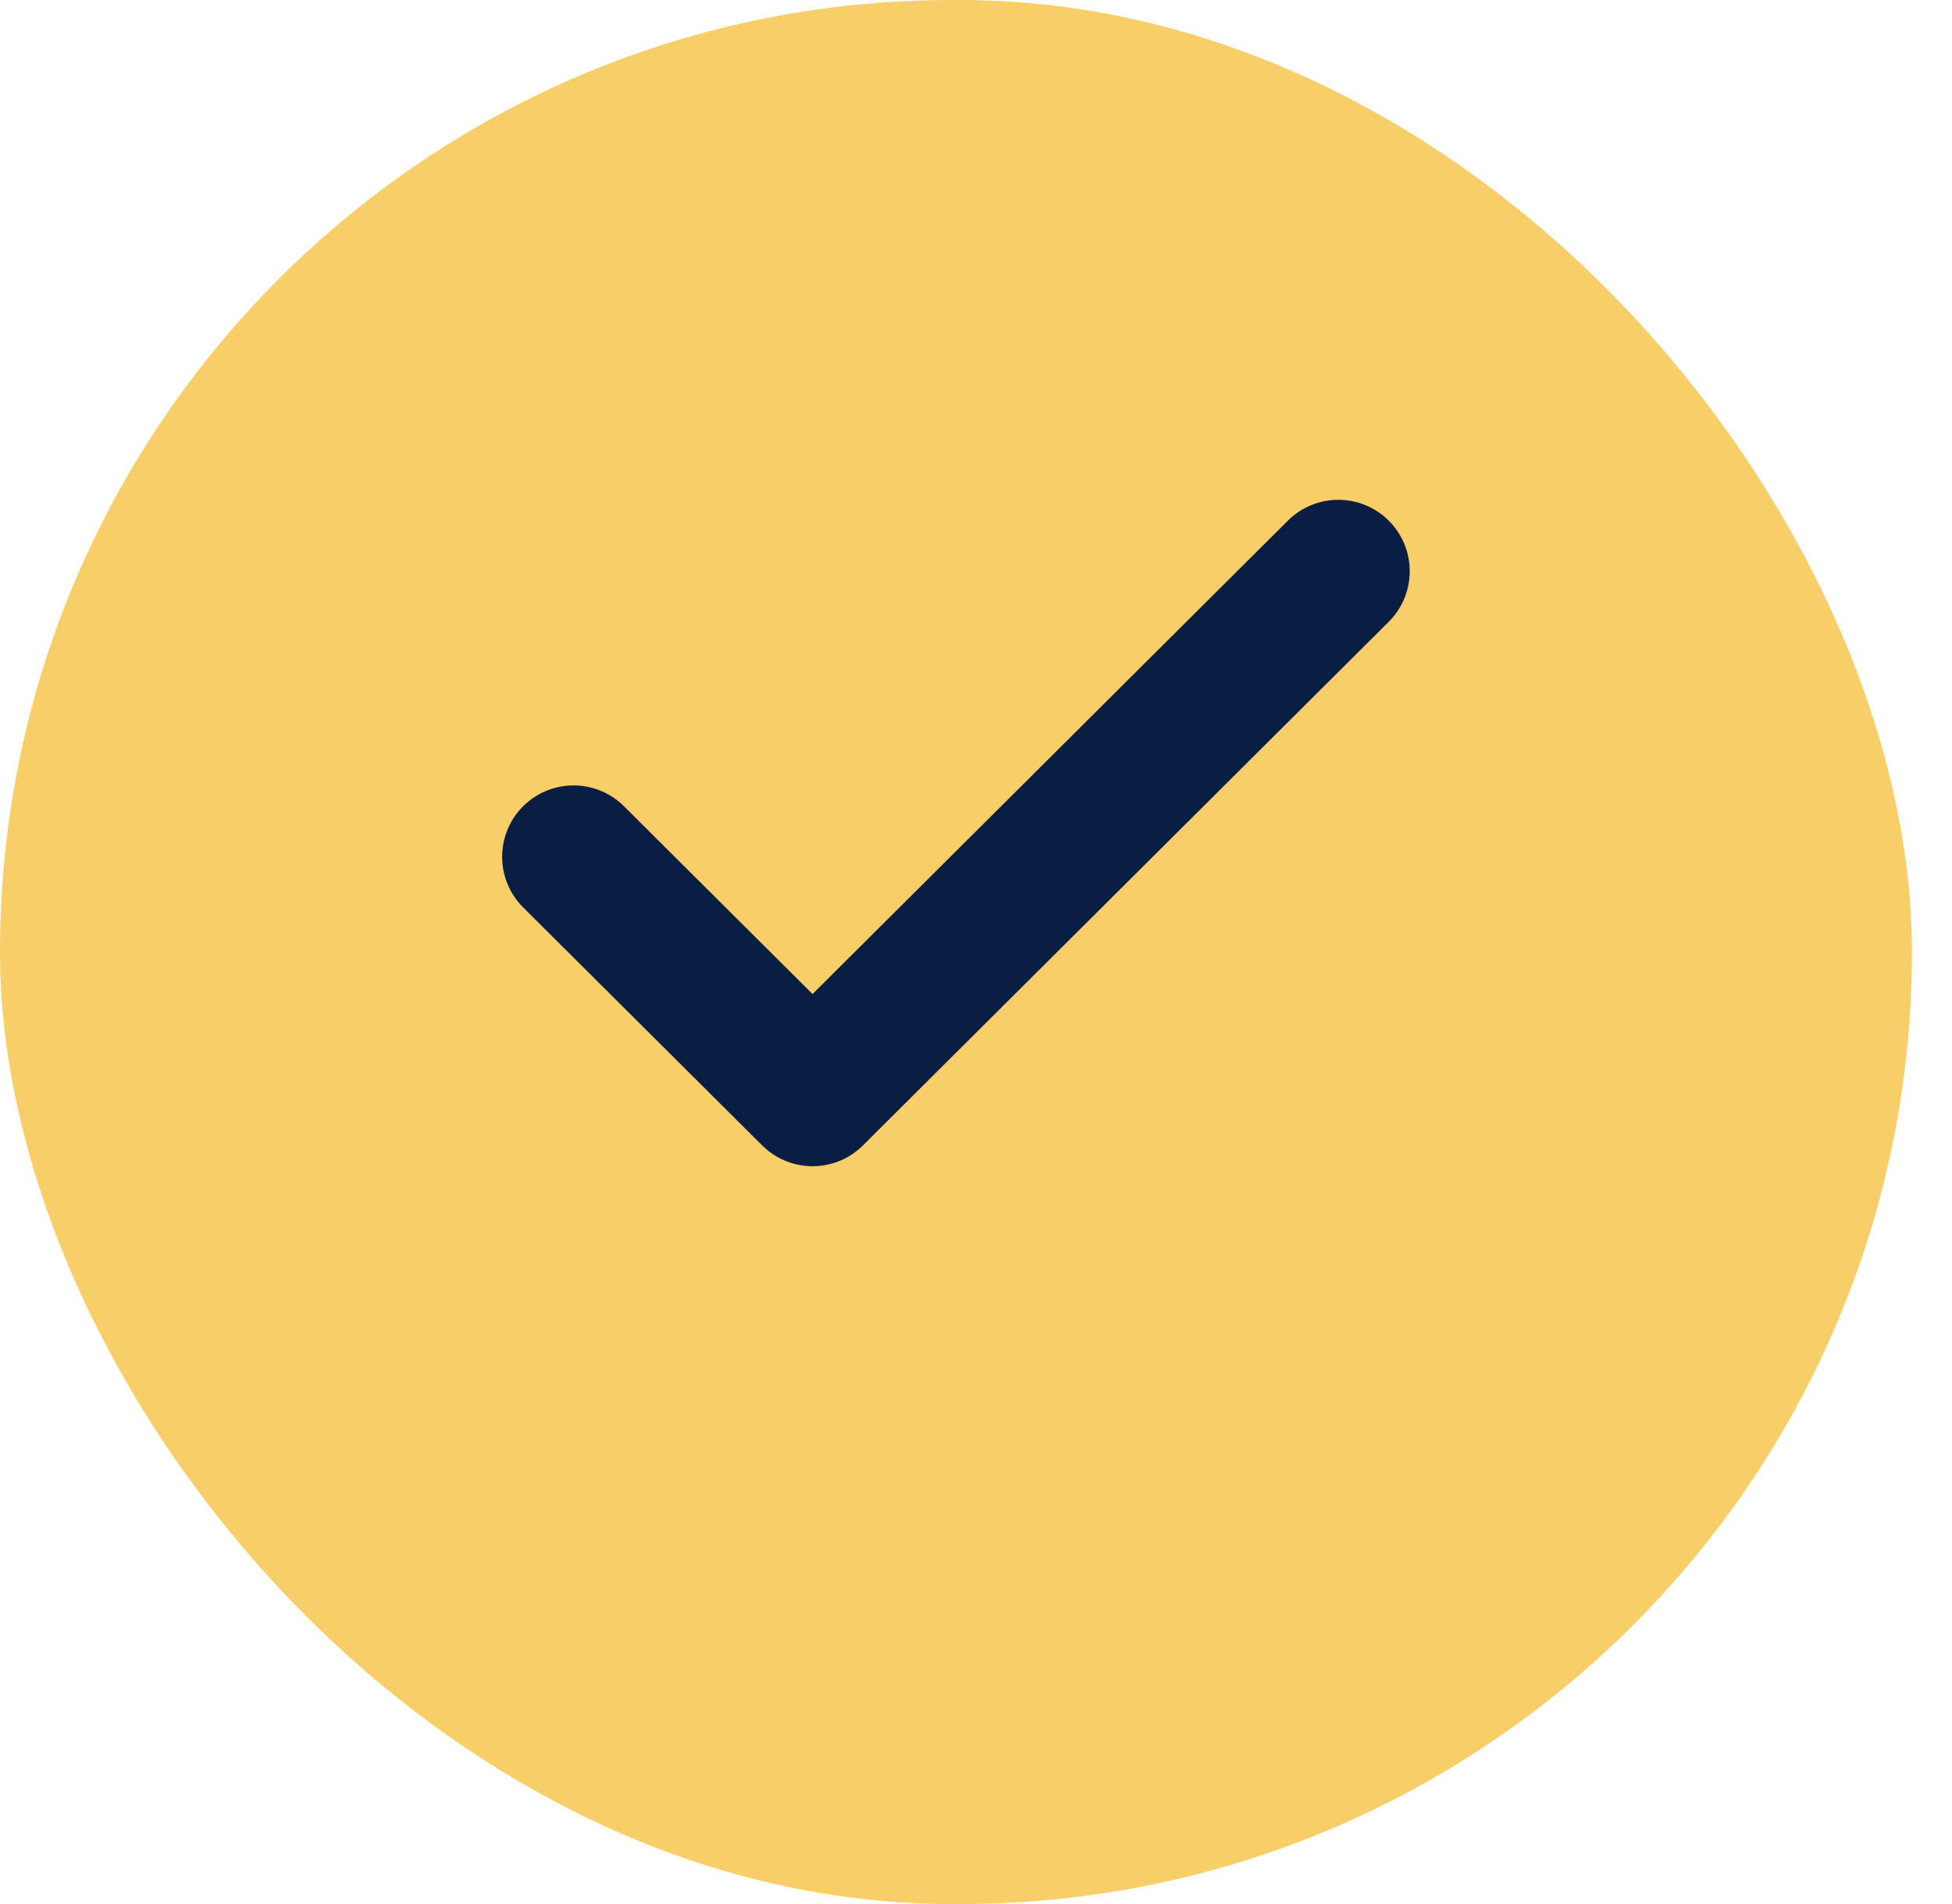 <svg width="41" height="40" viewBox="0 0 41 40" fill="none" xmlns="http://www.w3.org/2000/svg">
<rect width="40.159" height="40" rx="20" fill="#F8CE69"/>
<path d="M28.11 12L17.067 23L12.047 18" stroke="#091E42" stroke-width="3" stroke-linecap="round" stroke-linejoin="round"/>
</svg>
